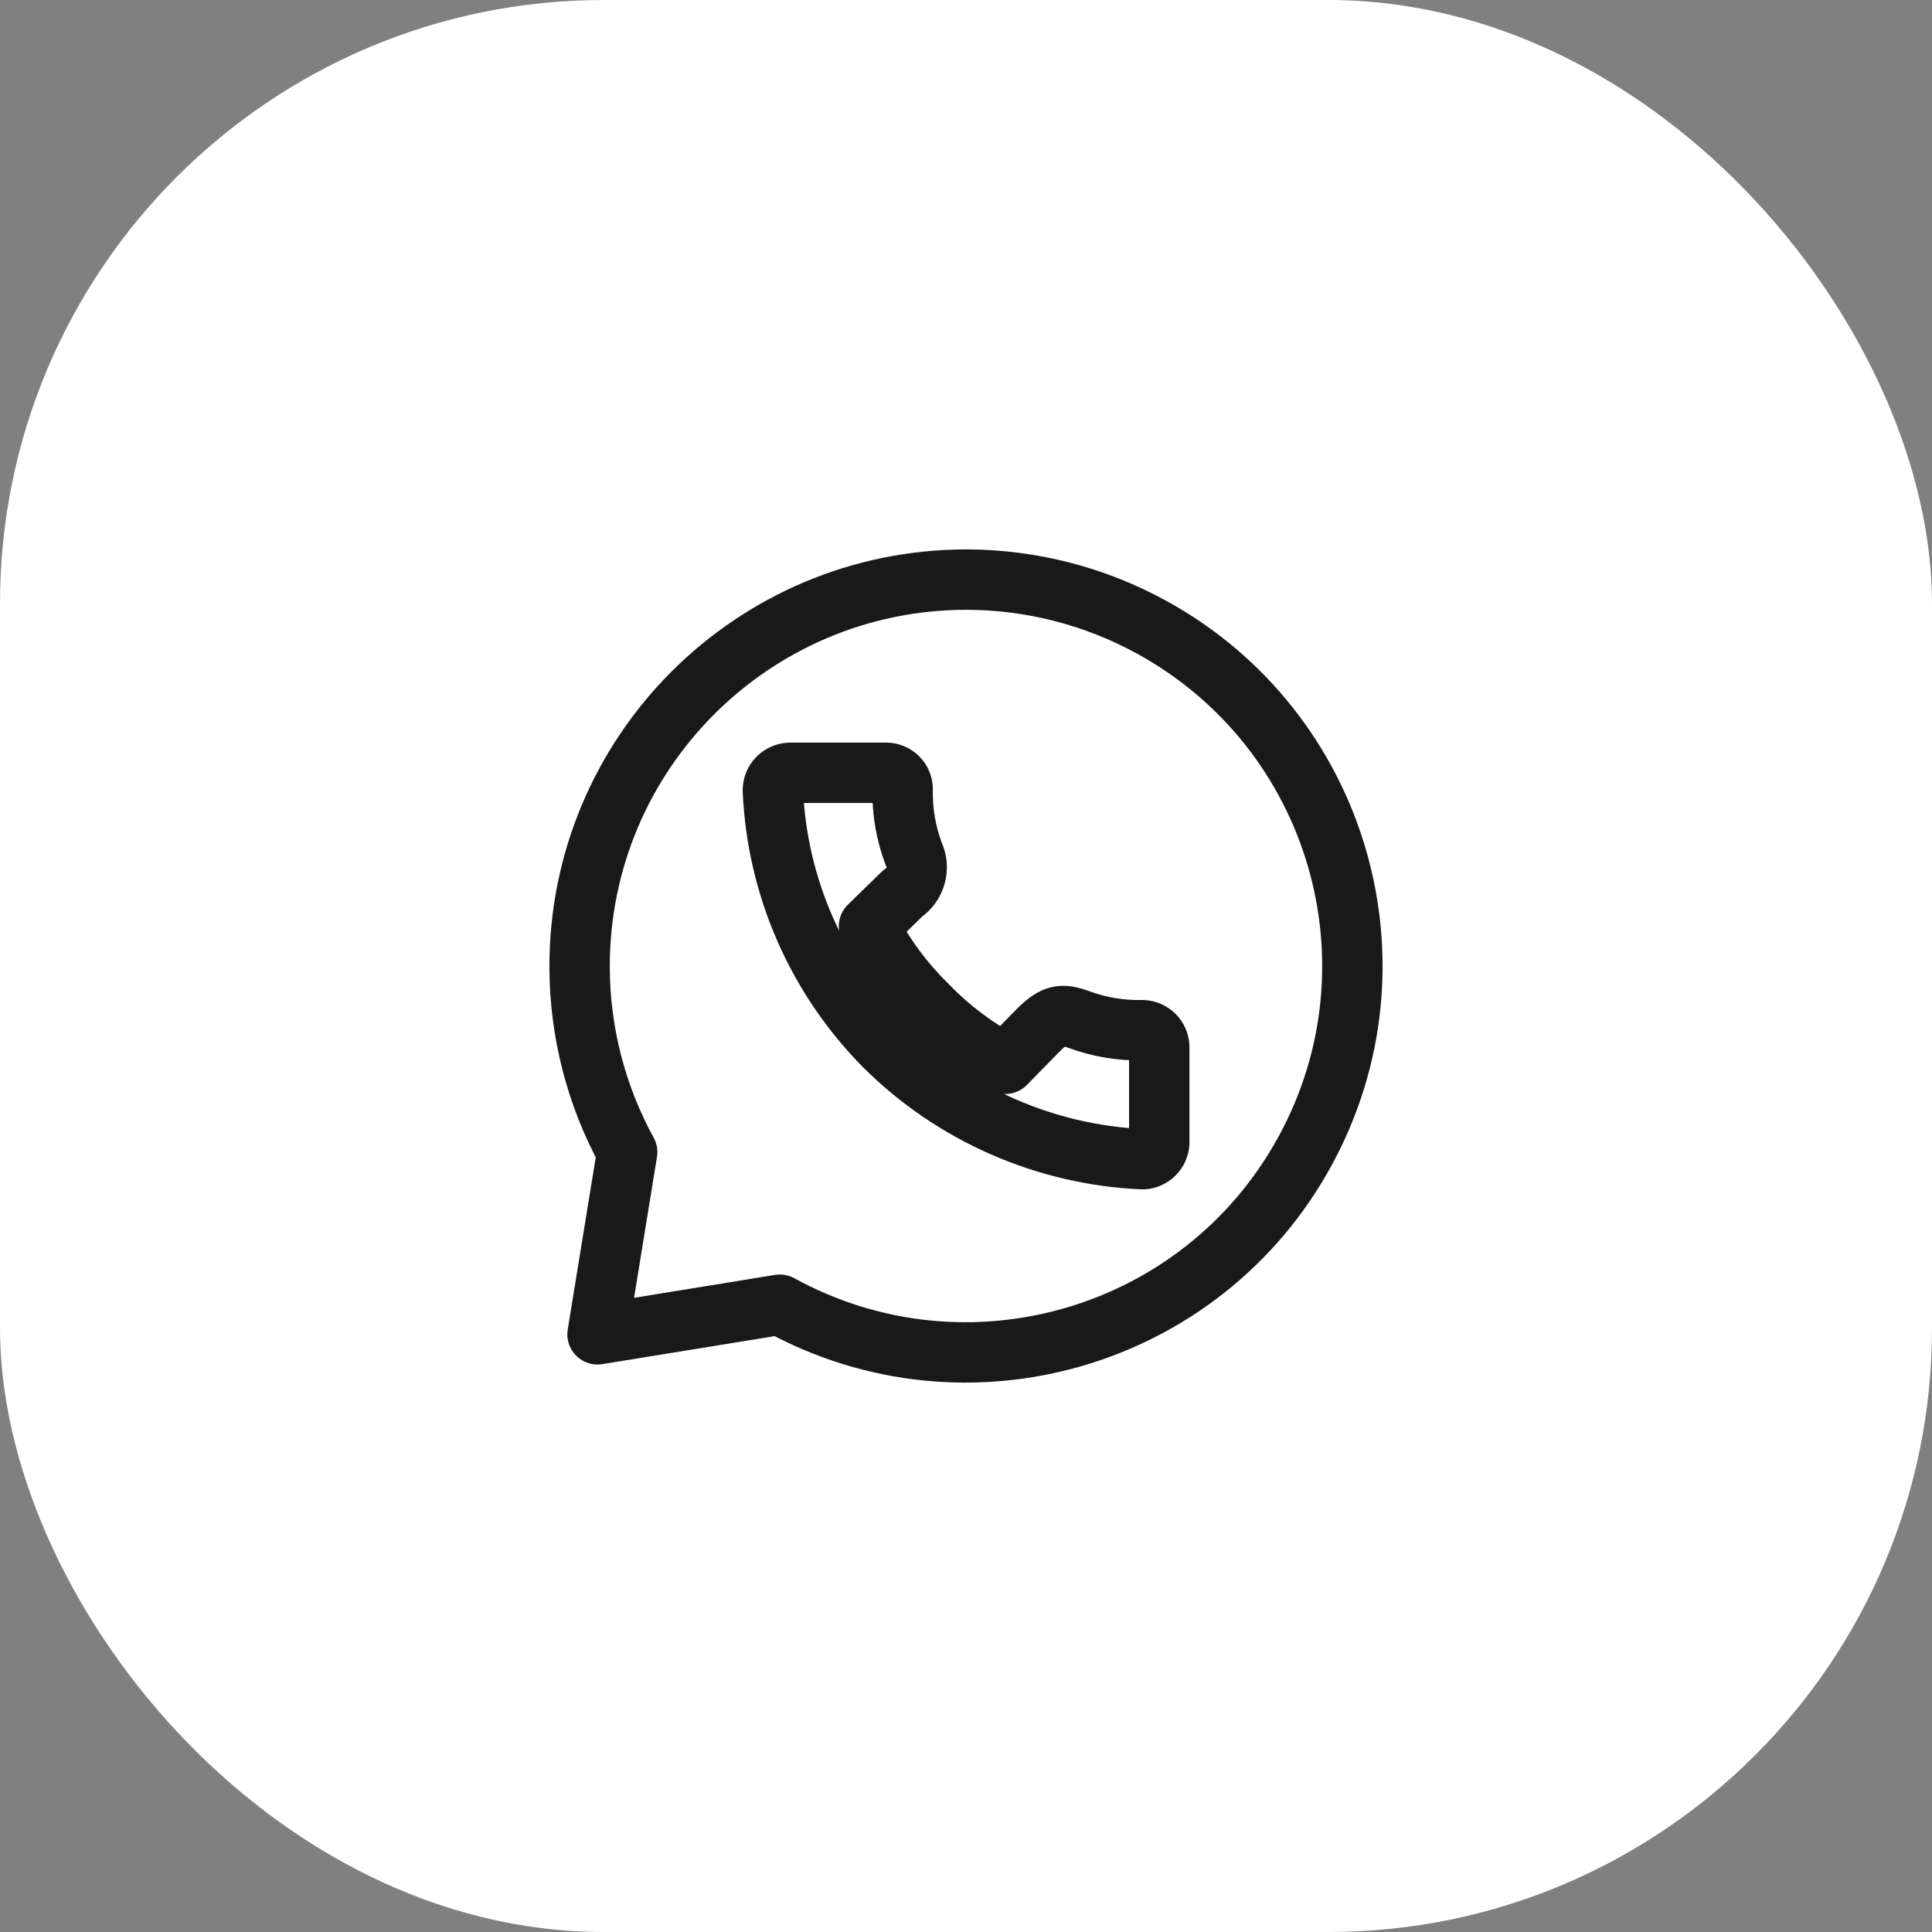 <?xml version="1.0" encoding="UTF-8"?> <svg xmlns="http://www.w3.org/2000/svg" width="32" height="32" viewBox="0 0 32 32" fill="none"><rect x="0" y="0" width="32" height="32" fill="#808080" stroke="none"/><rect width="32" height="32" rx="10" fill="white"></rect><path d="M16.002 9.6C12.462 9.604 9.596 12.475 9.6 16.012C9.601 17.086 9.872 18.142 10.388 19.083L9.897 22.101L12.916 21.61C16.017 23.31 19.909 22.176 21.609 19.077C23.31 15.978 22.176 12.089 19.075 10.389C18.133 9.872 17.076 9.601 16.002 9.6Z" stroke="#191919" stroke-linecap="round" stroke-linejoin="round"></path><path d="M13.082 12.8H14.679C14.751 12.8 14.82 12.829 14.871 12.88C14.923 12.931 14.951 13 14.951 13.072C14.942 13.434 15.004 13.795 15.131 14.135C15.186 14.249 15.198 14.378 15.165 14.5C15.132 14.622 15.056 14.728 14.951 14.798L14.393 15.342C14.64 15.825 14.964 16.264 15.352 16.644C15.73 17.037 16.169 17.367 16.652 17.62L17.197 17.063C17.47 16.791 17.595 16.791 17.863 16.884C18.203 17.011 18.565 17.072 18.928 17.063C18.999 17.066 19.067 17.096 19.117 17.146C19.168 17.197 19.198 17.264 19.201 17.335V18.928C19.198 18.999 19.168 19.066 19.117 19.117C19.067 19.167 18.999 19.197 18.928 19.2C17.325 19.13 15.805 18.467 14.665 17.34C13.534 16.205 12.869 14.688 12.801 13.088C12.801 13.013 12.831 12.942 12.883 12.888C12.935 12.834 13.007 12.803 13.082 12.8Z" stroke="#191919" stroke-linecap="round" stroke-linejoin="round"></path></svg> 
